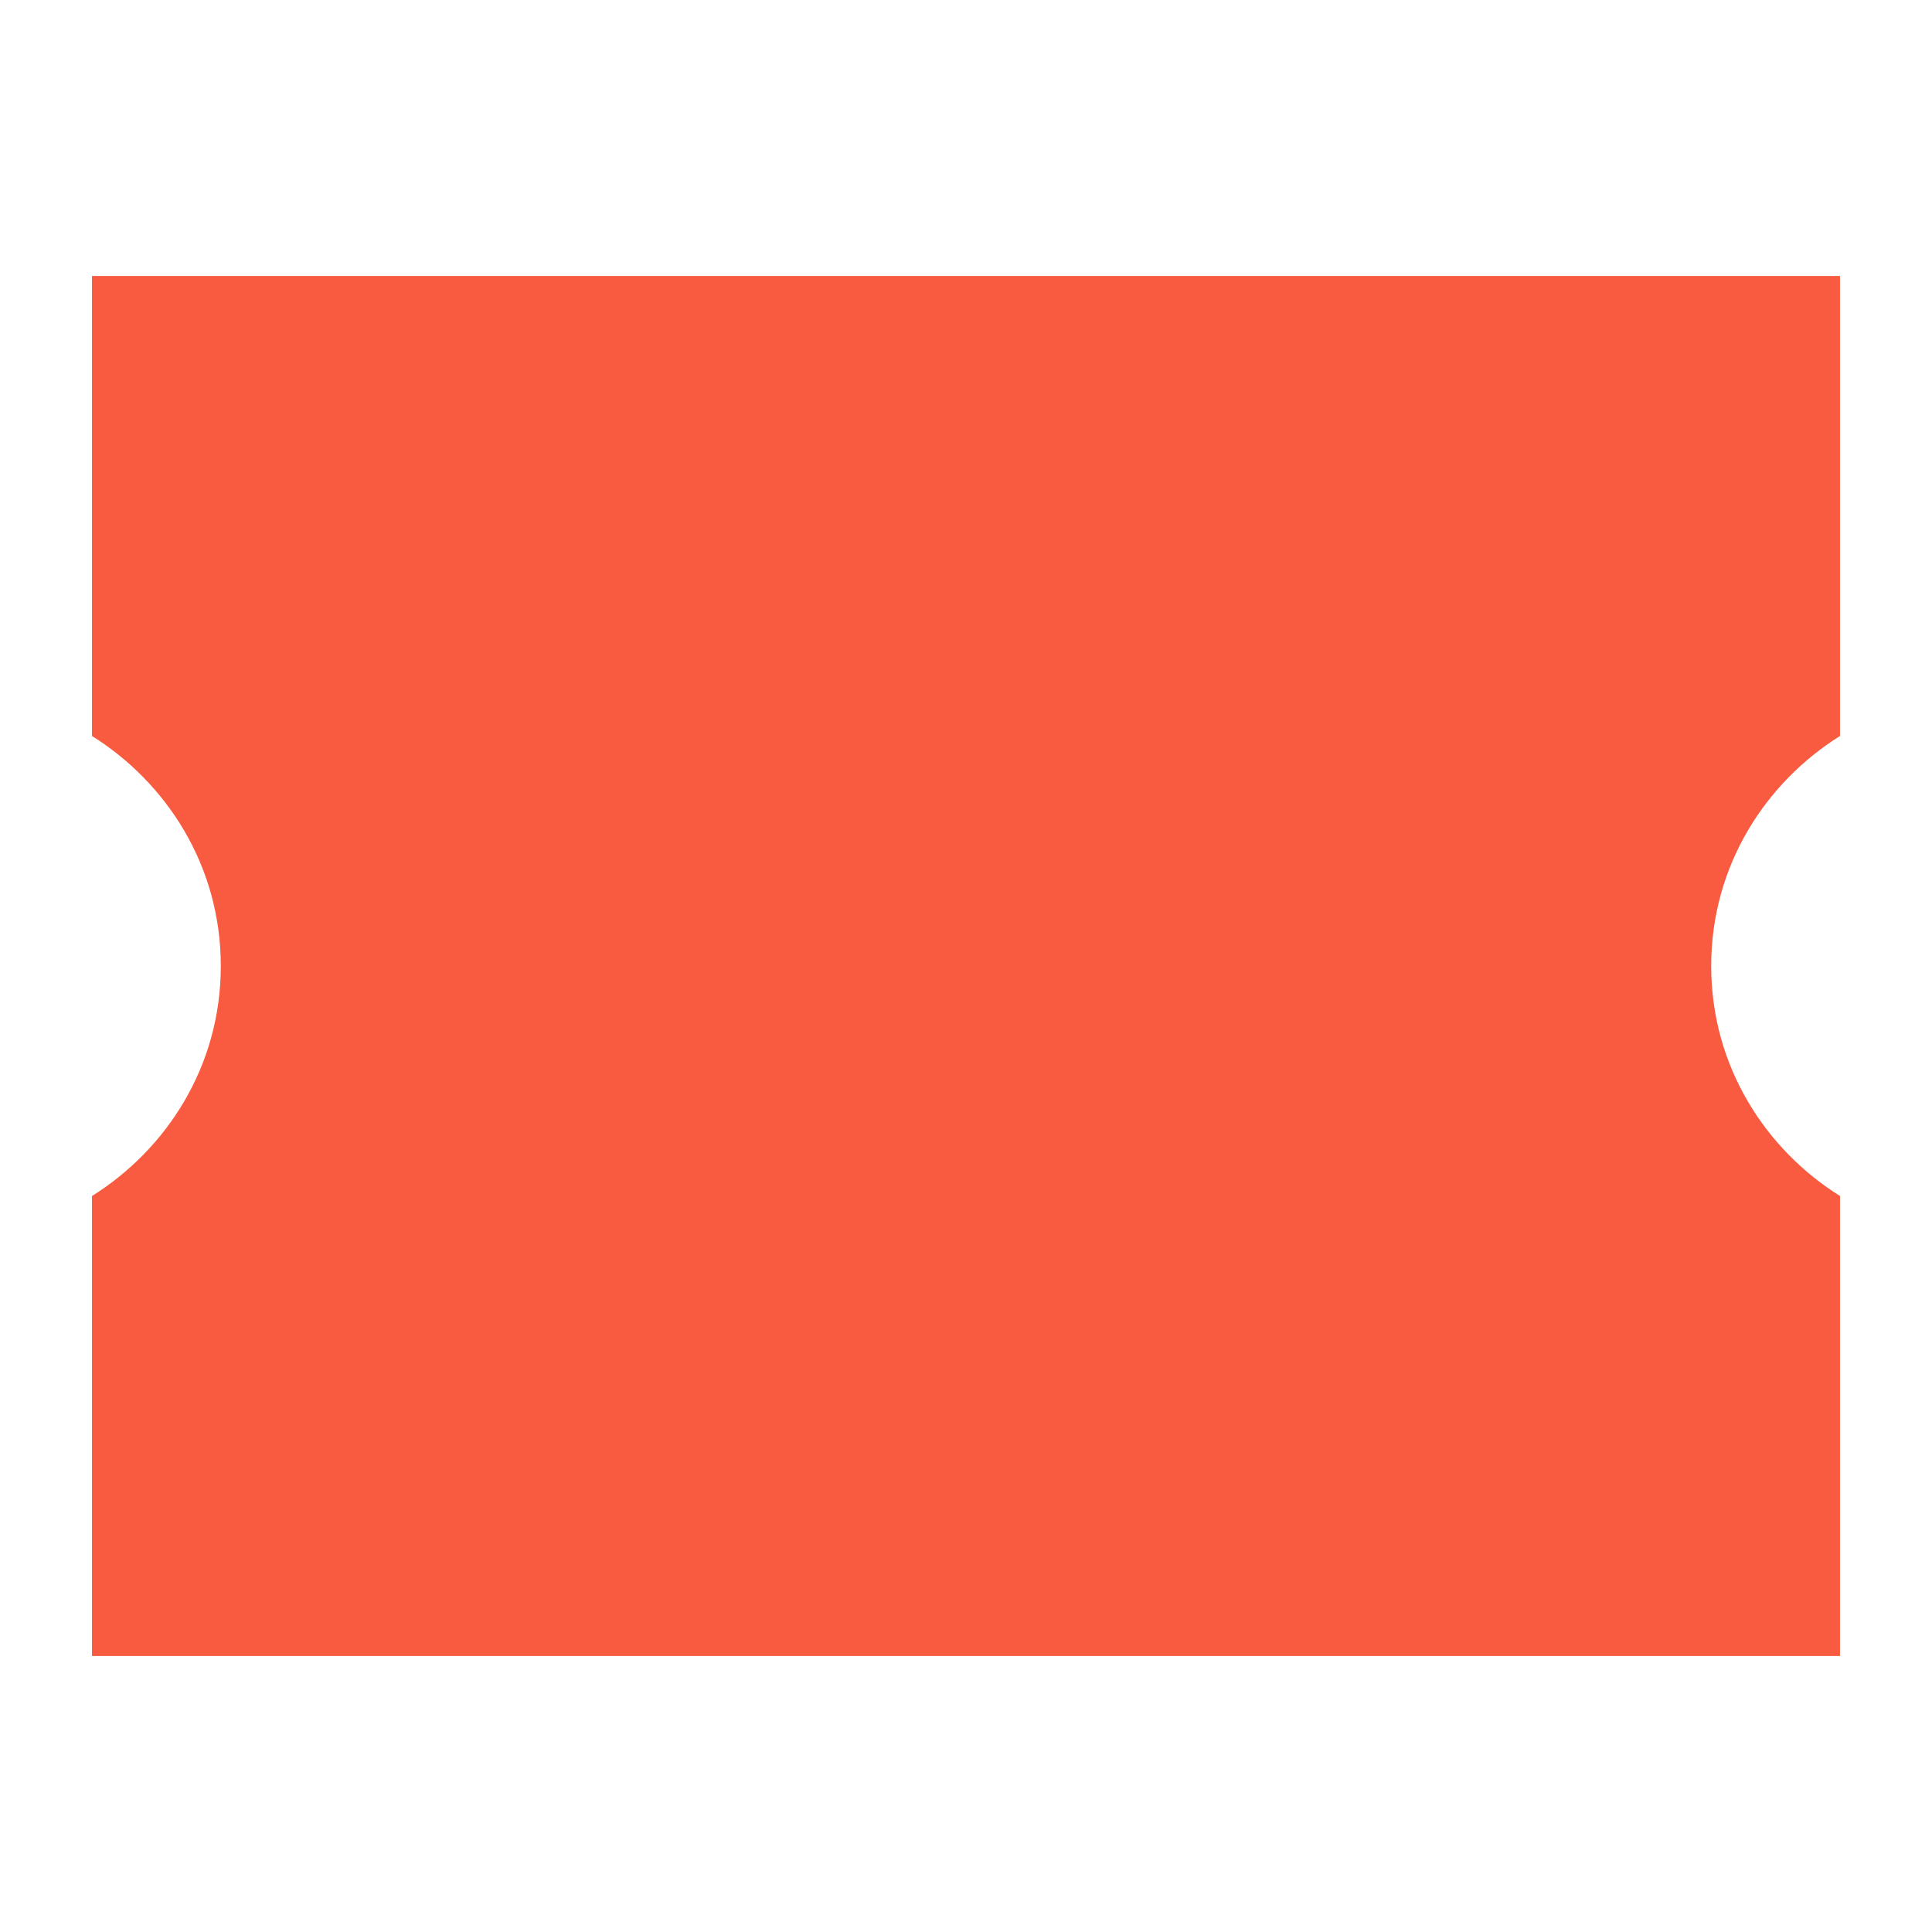 <?xml version="1.0" encoding="utf-8"?>
<!-- Generator: Adobe Illustrator 27.7.0, SVG Export Plug-In . SVG Version: 6.00 Build 0)  -->
<svg version="1.1" id="Layer_1" xmlns="http://www.w3.org/2000/svg" xmlns:xlink="http://www.w3.org/1999/xlink" x="0px" y="0px"
	 viewBox="0 0 21 21" style="enable-background:new 0 0 21 21;" xml:space="preserve">
<style type="text/css">
	.st0{fill:#F85B3F;}
</style>
<path class="st0" d="M20,13v5H1v-5c0.8-0.5,1.4-1.4,1.4-2.5c0-1.1-0.6-2-1.4-2.5V3h19v5c-0.8,0.5-1.4,1.4-1.4,2.5
	C18.6,11.6,19.2,12.5,20,13z"/>
</svg>
